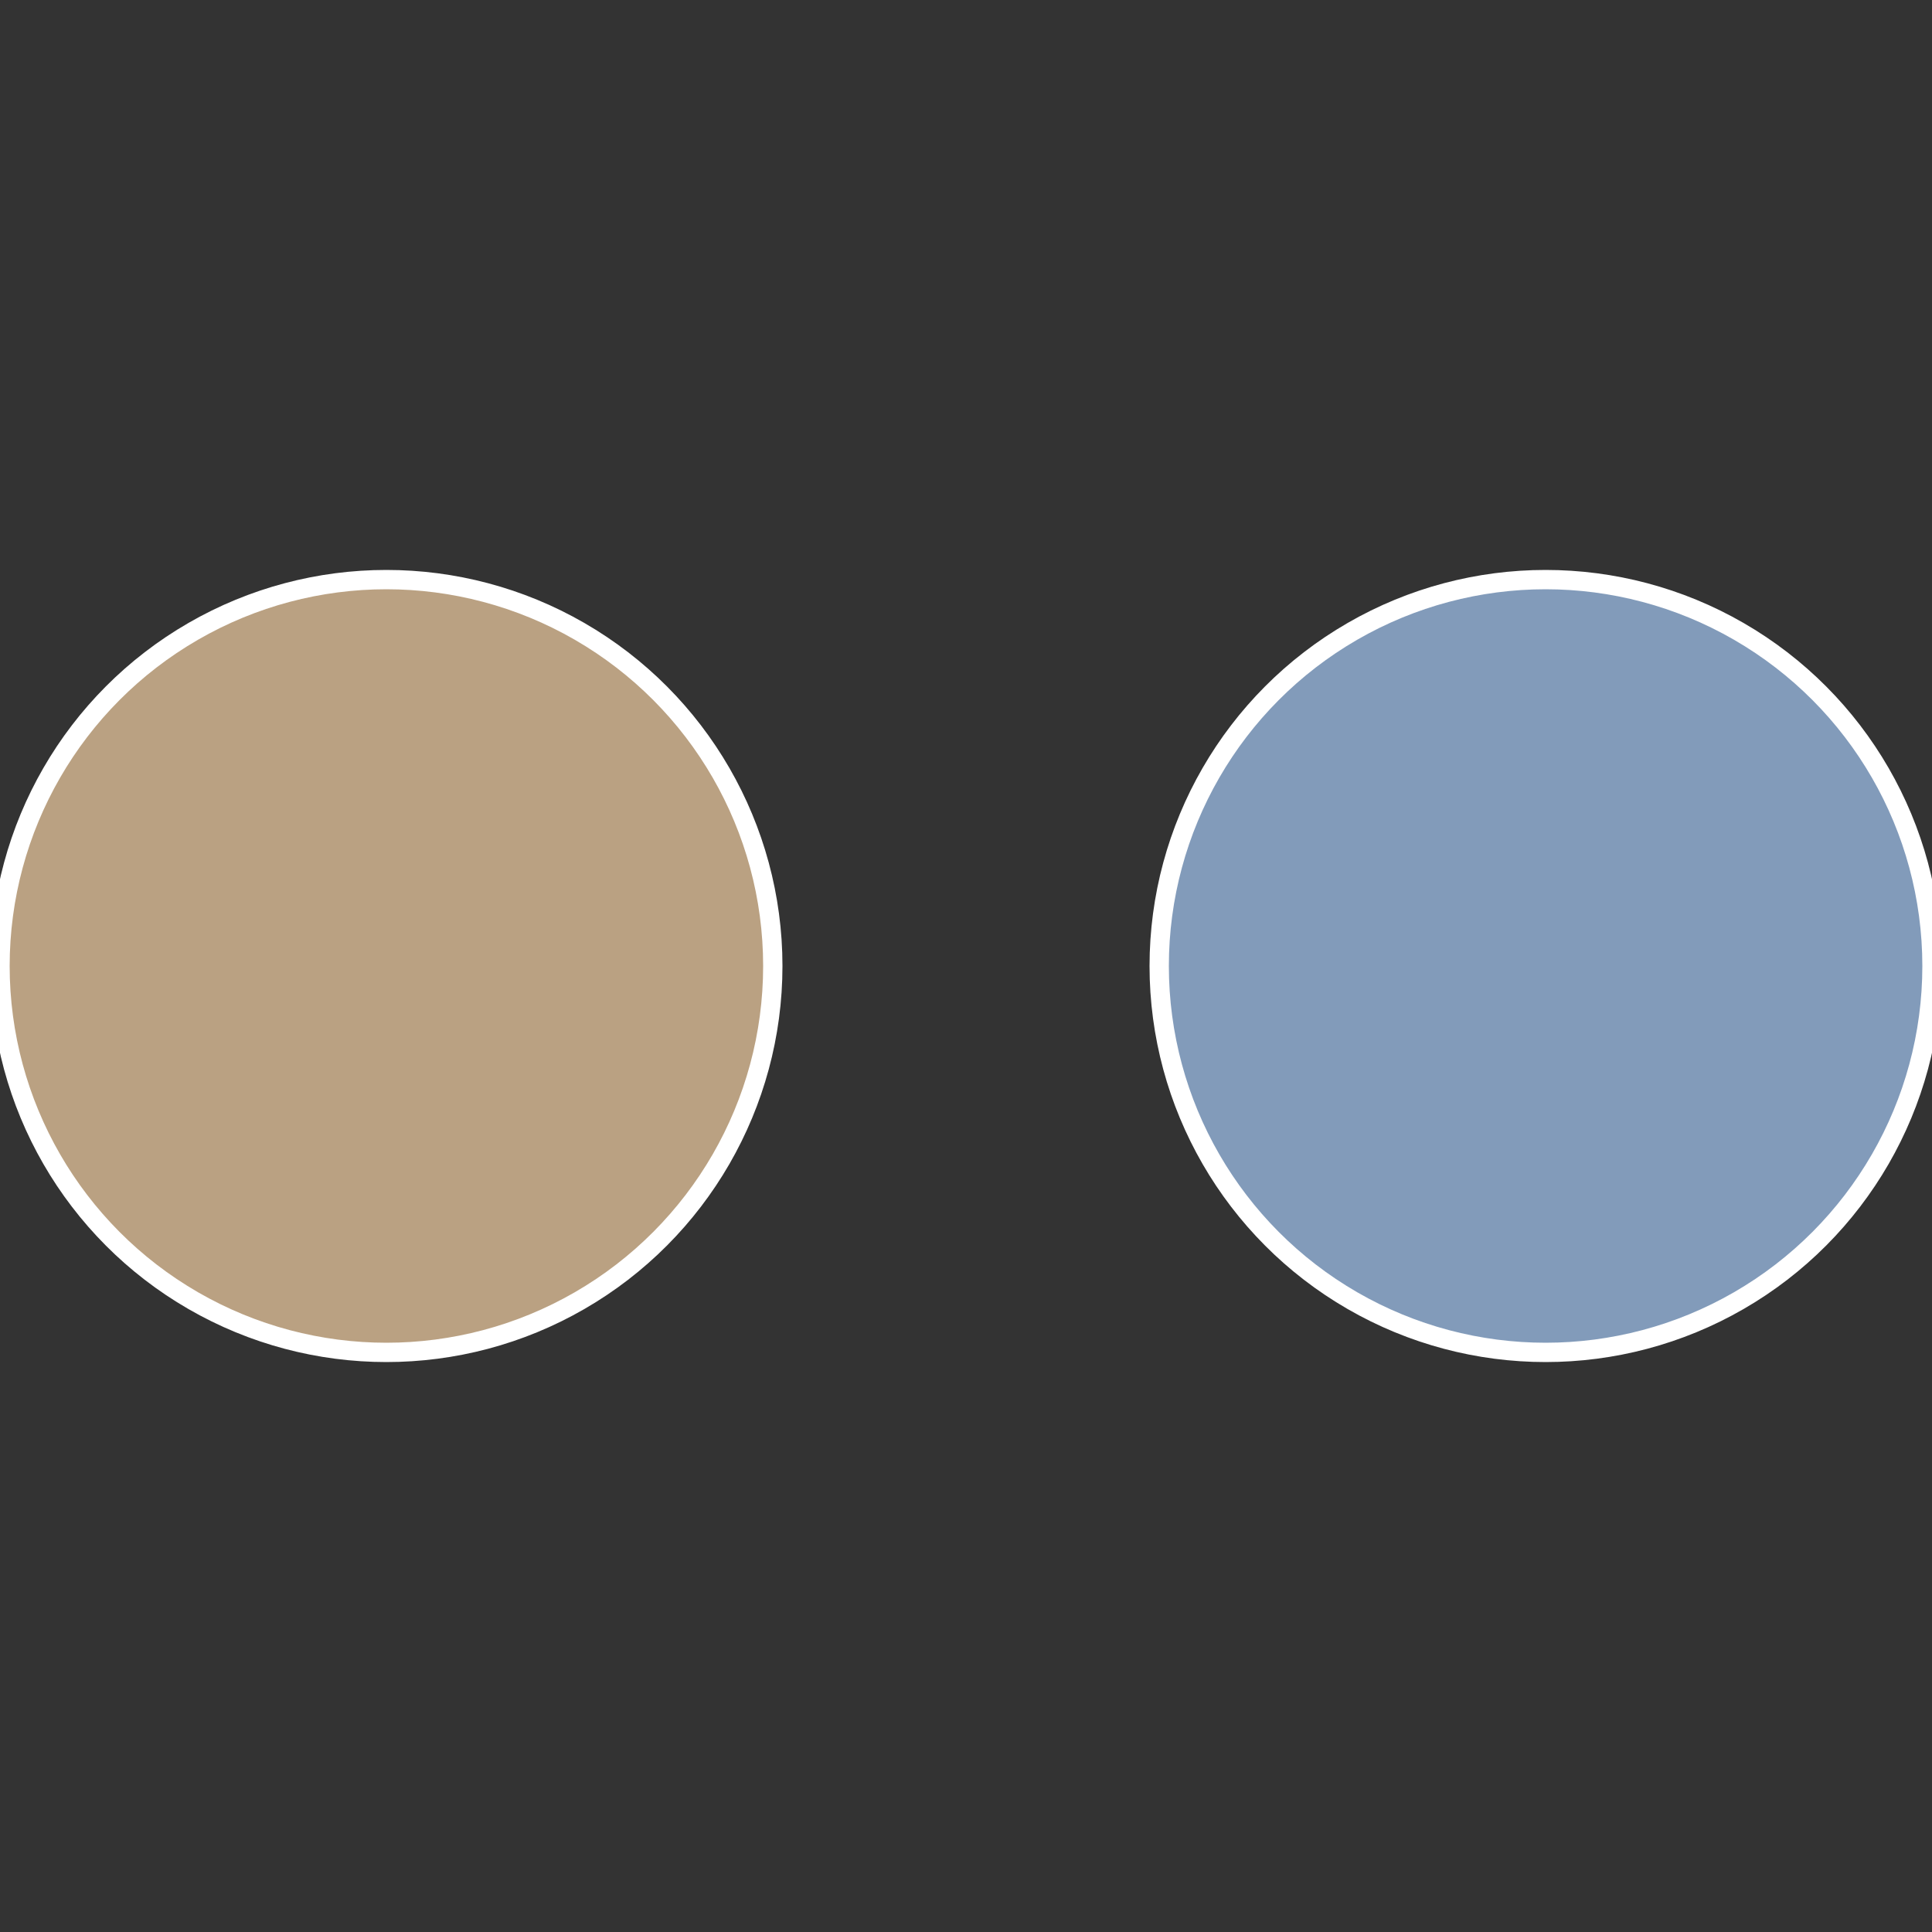 <?xml version="1.0" standalone="no"?>
<svg width="500" height="500" viewBox="-1 -1 2 2" xmlns="http://www.w3.org/2000/svg">
 
                <rect x="-1" y="-1" width="2" height="2" fill="#333333" stroke="none"/>
 
                <circle cx="0.6" cy="0" r="0.4" fill="#829bba" stroke="#fff" stroke-width="1%" />
             
                <circle cx="-0.6" cy="7.3478807948841E-17" r="0.4" fill="#baa182" stroke="#fff" stroke-width="1%" />
            </svg>
